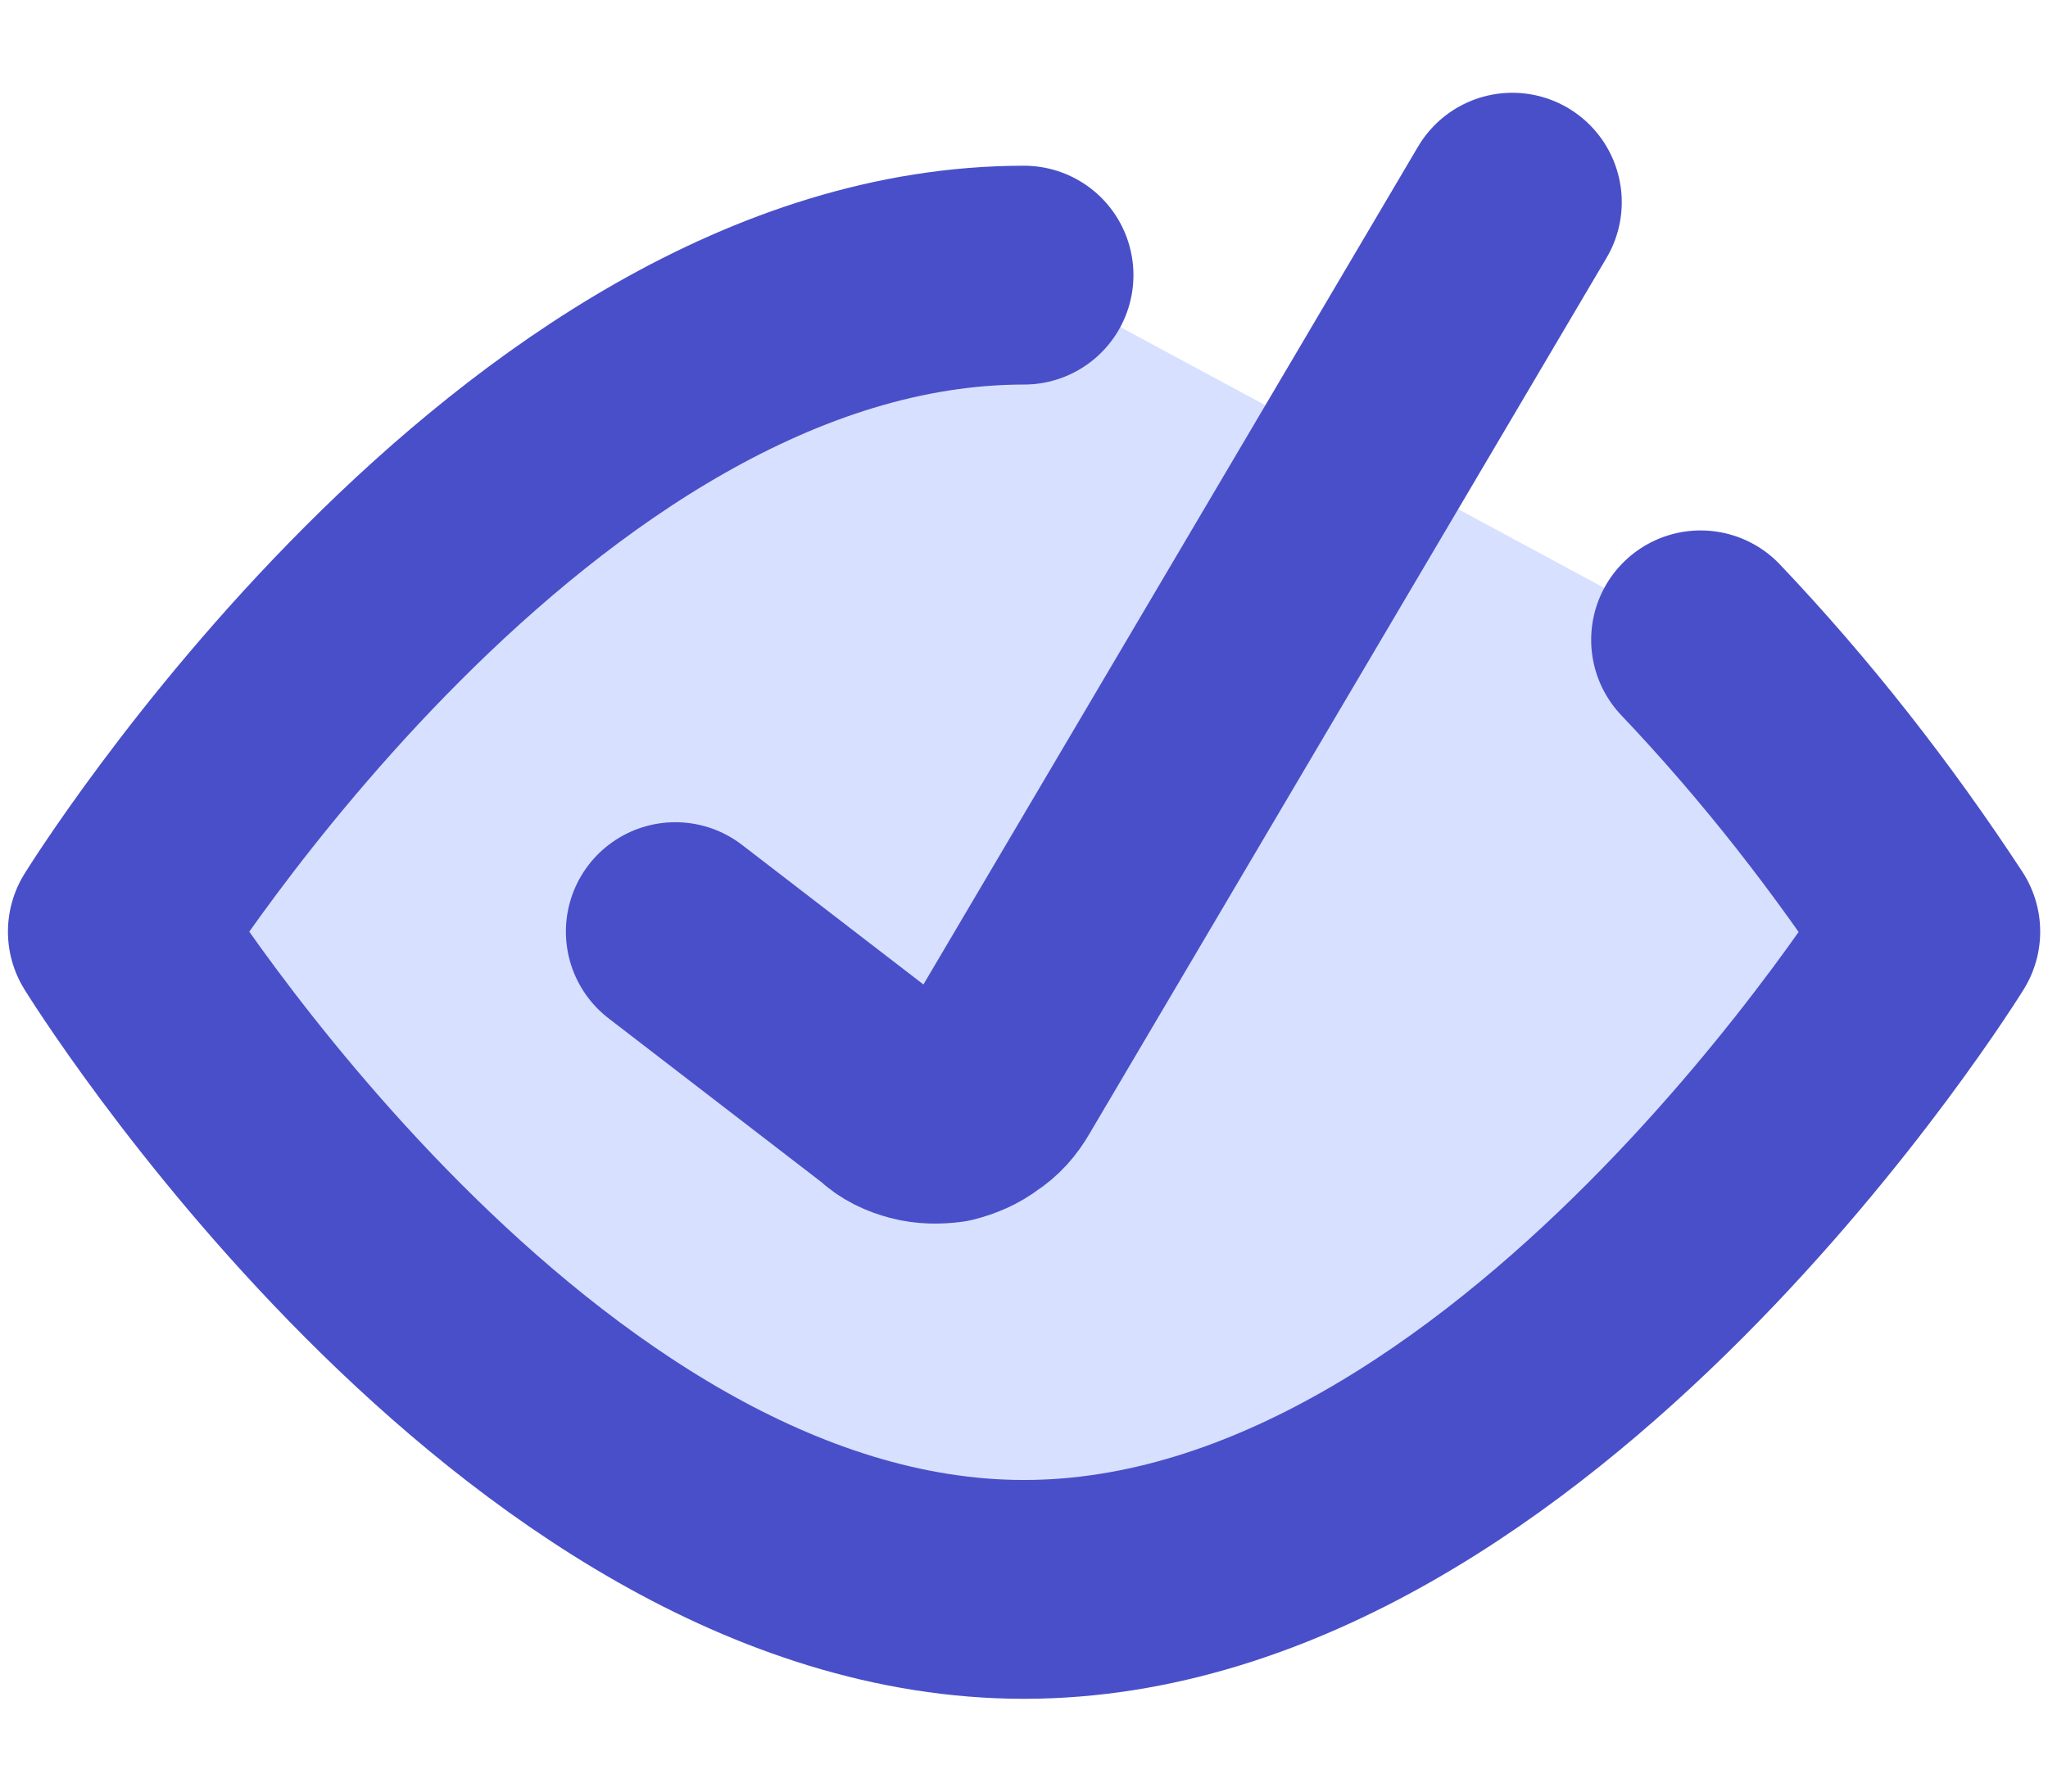 <svg width="16" height="14" viewBox="0 0 16 14" fill="none" xmlns="http://www.w3.org/2000/svg">
<path d="M13.286 5C13.951 5.7 14.553 6.47 15.084 7.28C15.084 7.28 11.912 12.42 8 12.42C4.088 12.42 0.917 7.28 0.917 7.28C0.917 7.28 4.088 2.15 8 2.15" fill="#D7E0FF"/>
<path d="M13.286 5C13.951 5.7 14.553 6.47 15.084 7.28C15.084 7.28 11.912 12.42 8 12.42C4.088 12.42 0.917 7.28 0.917 7.28C0.917 7.28 4.088 2.15 8 2.15" stroke="#494FC9" stroke-width="1.71" stroke-linecap="round" stroke-linejoin="round"/>
<path d="M5.276 7.28L6.965 8.58C7.025 8.64 7.096 8.67 7.171 8.69C7.246 8.71 7.325 8.71 7.401 8.7C7.478 8.68 7.551 8.65 7.615 8.6C7.679 8.56 7.732 8.5 7.772 8.43L11.815 1.58" stroke="#494FC9" stroke-width="1.71" stroke-linecap="round" stroke-linejoin="round"/>
</svg>
